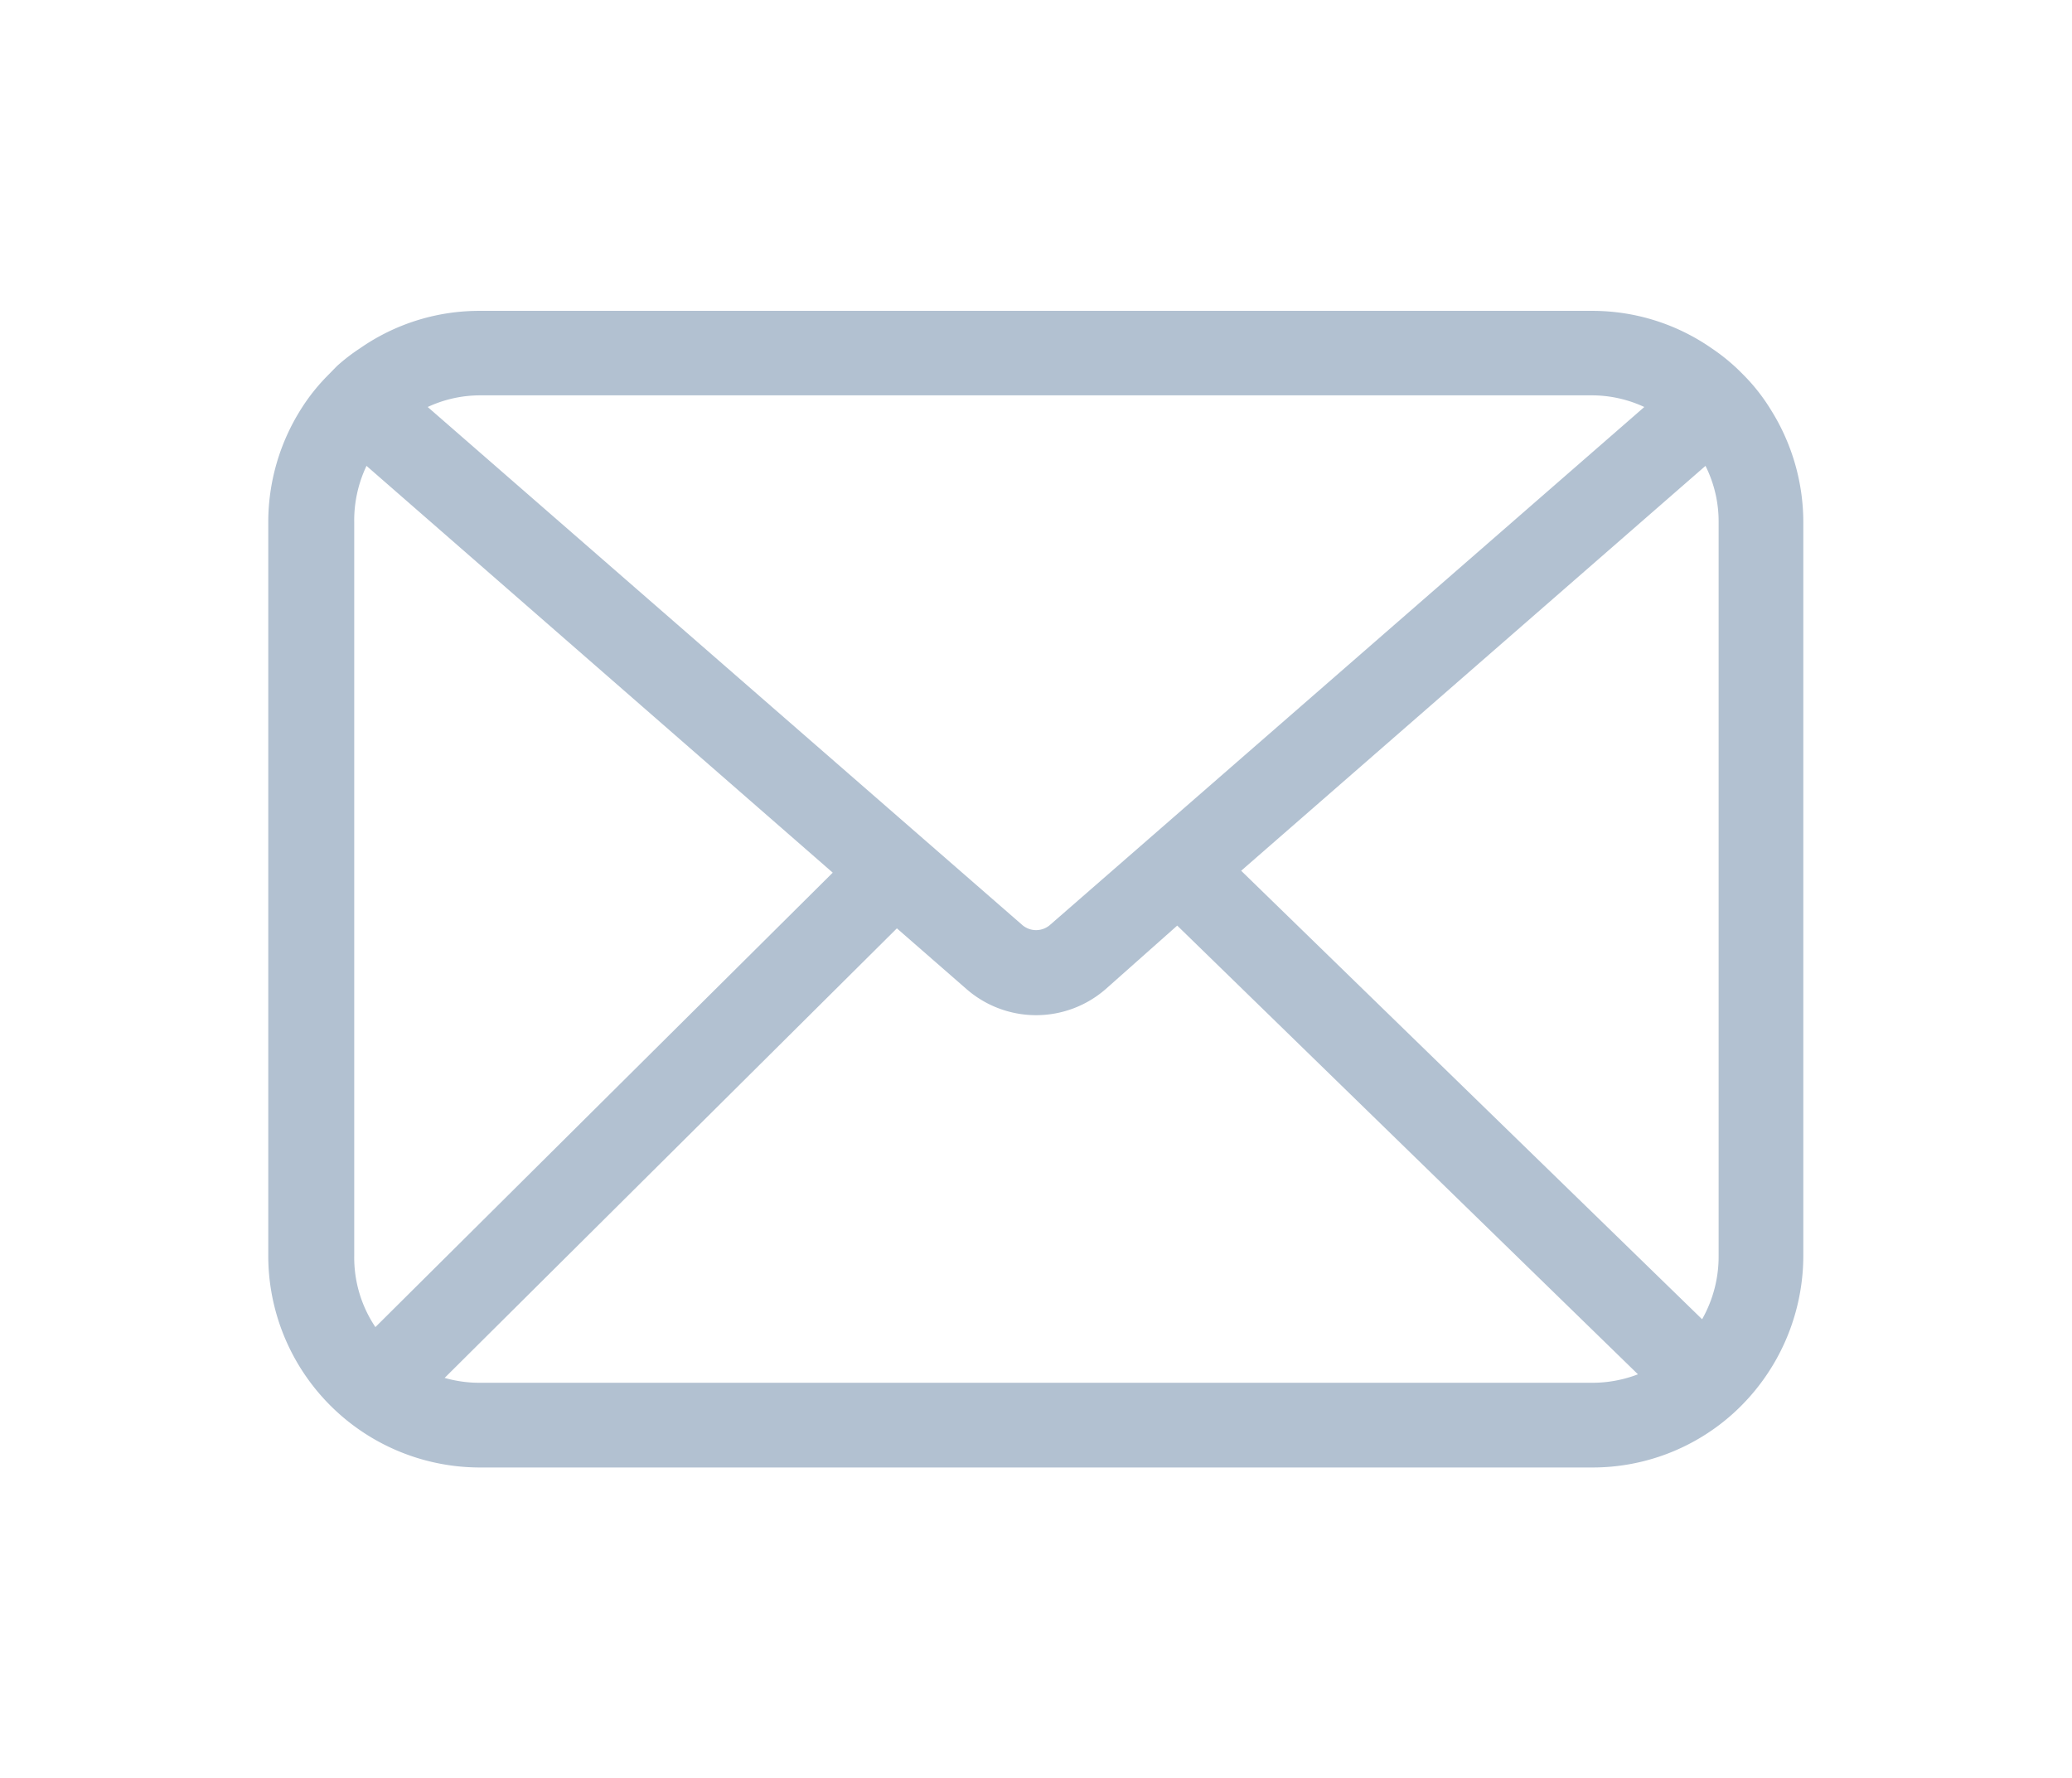 <svg xmlns="http://www.w3.org/2000/svg" id="Layer_1" data-name="Layer 1" viewBox="0 0 97.86 83.98"><defs><style>.cls-1{fill:#b2c1d1;}</style></defs><path class="cls-1" d="M83.63,19.34a8.91,8.91,0,0,0-1.32-1.67h0a9.22,9.22,0,0,0-1.45-1.21,9.86,9.86,0,0,0-5.68-1.78H22.69A9.85,9.85,0,0,0,17,16.45a8.75,8.75,0,0,0-1.1.85l-.36.37a9.23,9.23,0,0,0-1.33,1.66,10,10,0,0,0-1.54,5.34V59.3a10,10,0,0,0,10,10H75.17a9.91,9.91,0,0,0,6.74-2.6,10.06,10.06,0,0,0,3.26-7.4V24.67A10,10,0,0,0,83.63,19.34Zm-2.46,5.33V59.3a6,6,0,0,1-.78,3h0L58.62,41.12h0L80.55,22A5.87,5.87,0,0,1,81.17,24.67Zm-58.48-6H75.17a5.88,5.88,0,0,1,2.49.55L49.59,43.68a1,1,0,0,1-1.31,0L20.2,19.22A5.88,5.88,0,0,1,22.69,18.67ZM39.33,41.21h0L17.73,62.67h0a5.89,5.89,0,0,1-1-3.37V24.67A6,6,0,0,1,17.31,22ZM22.69,65.3A6,6,0,0,1,21,65.07h0L42.36,43.84l3.29,2.87a5,5,0,0,0,6.57,0l3.38-3L77.36,64.9a6,6,0,0,1-2.19.4Z"></path></svg>
